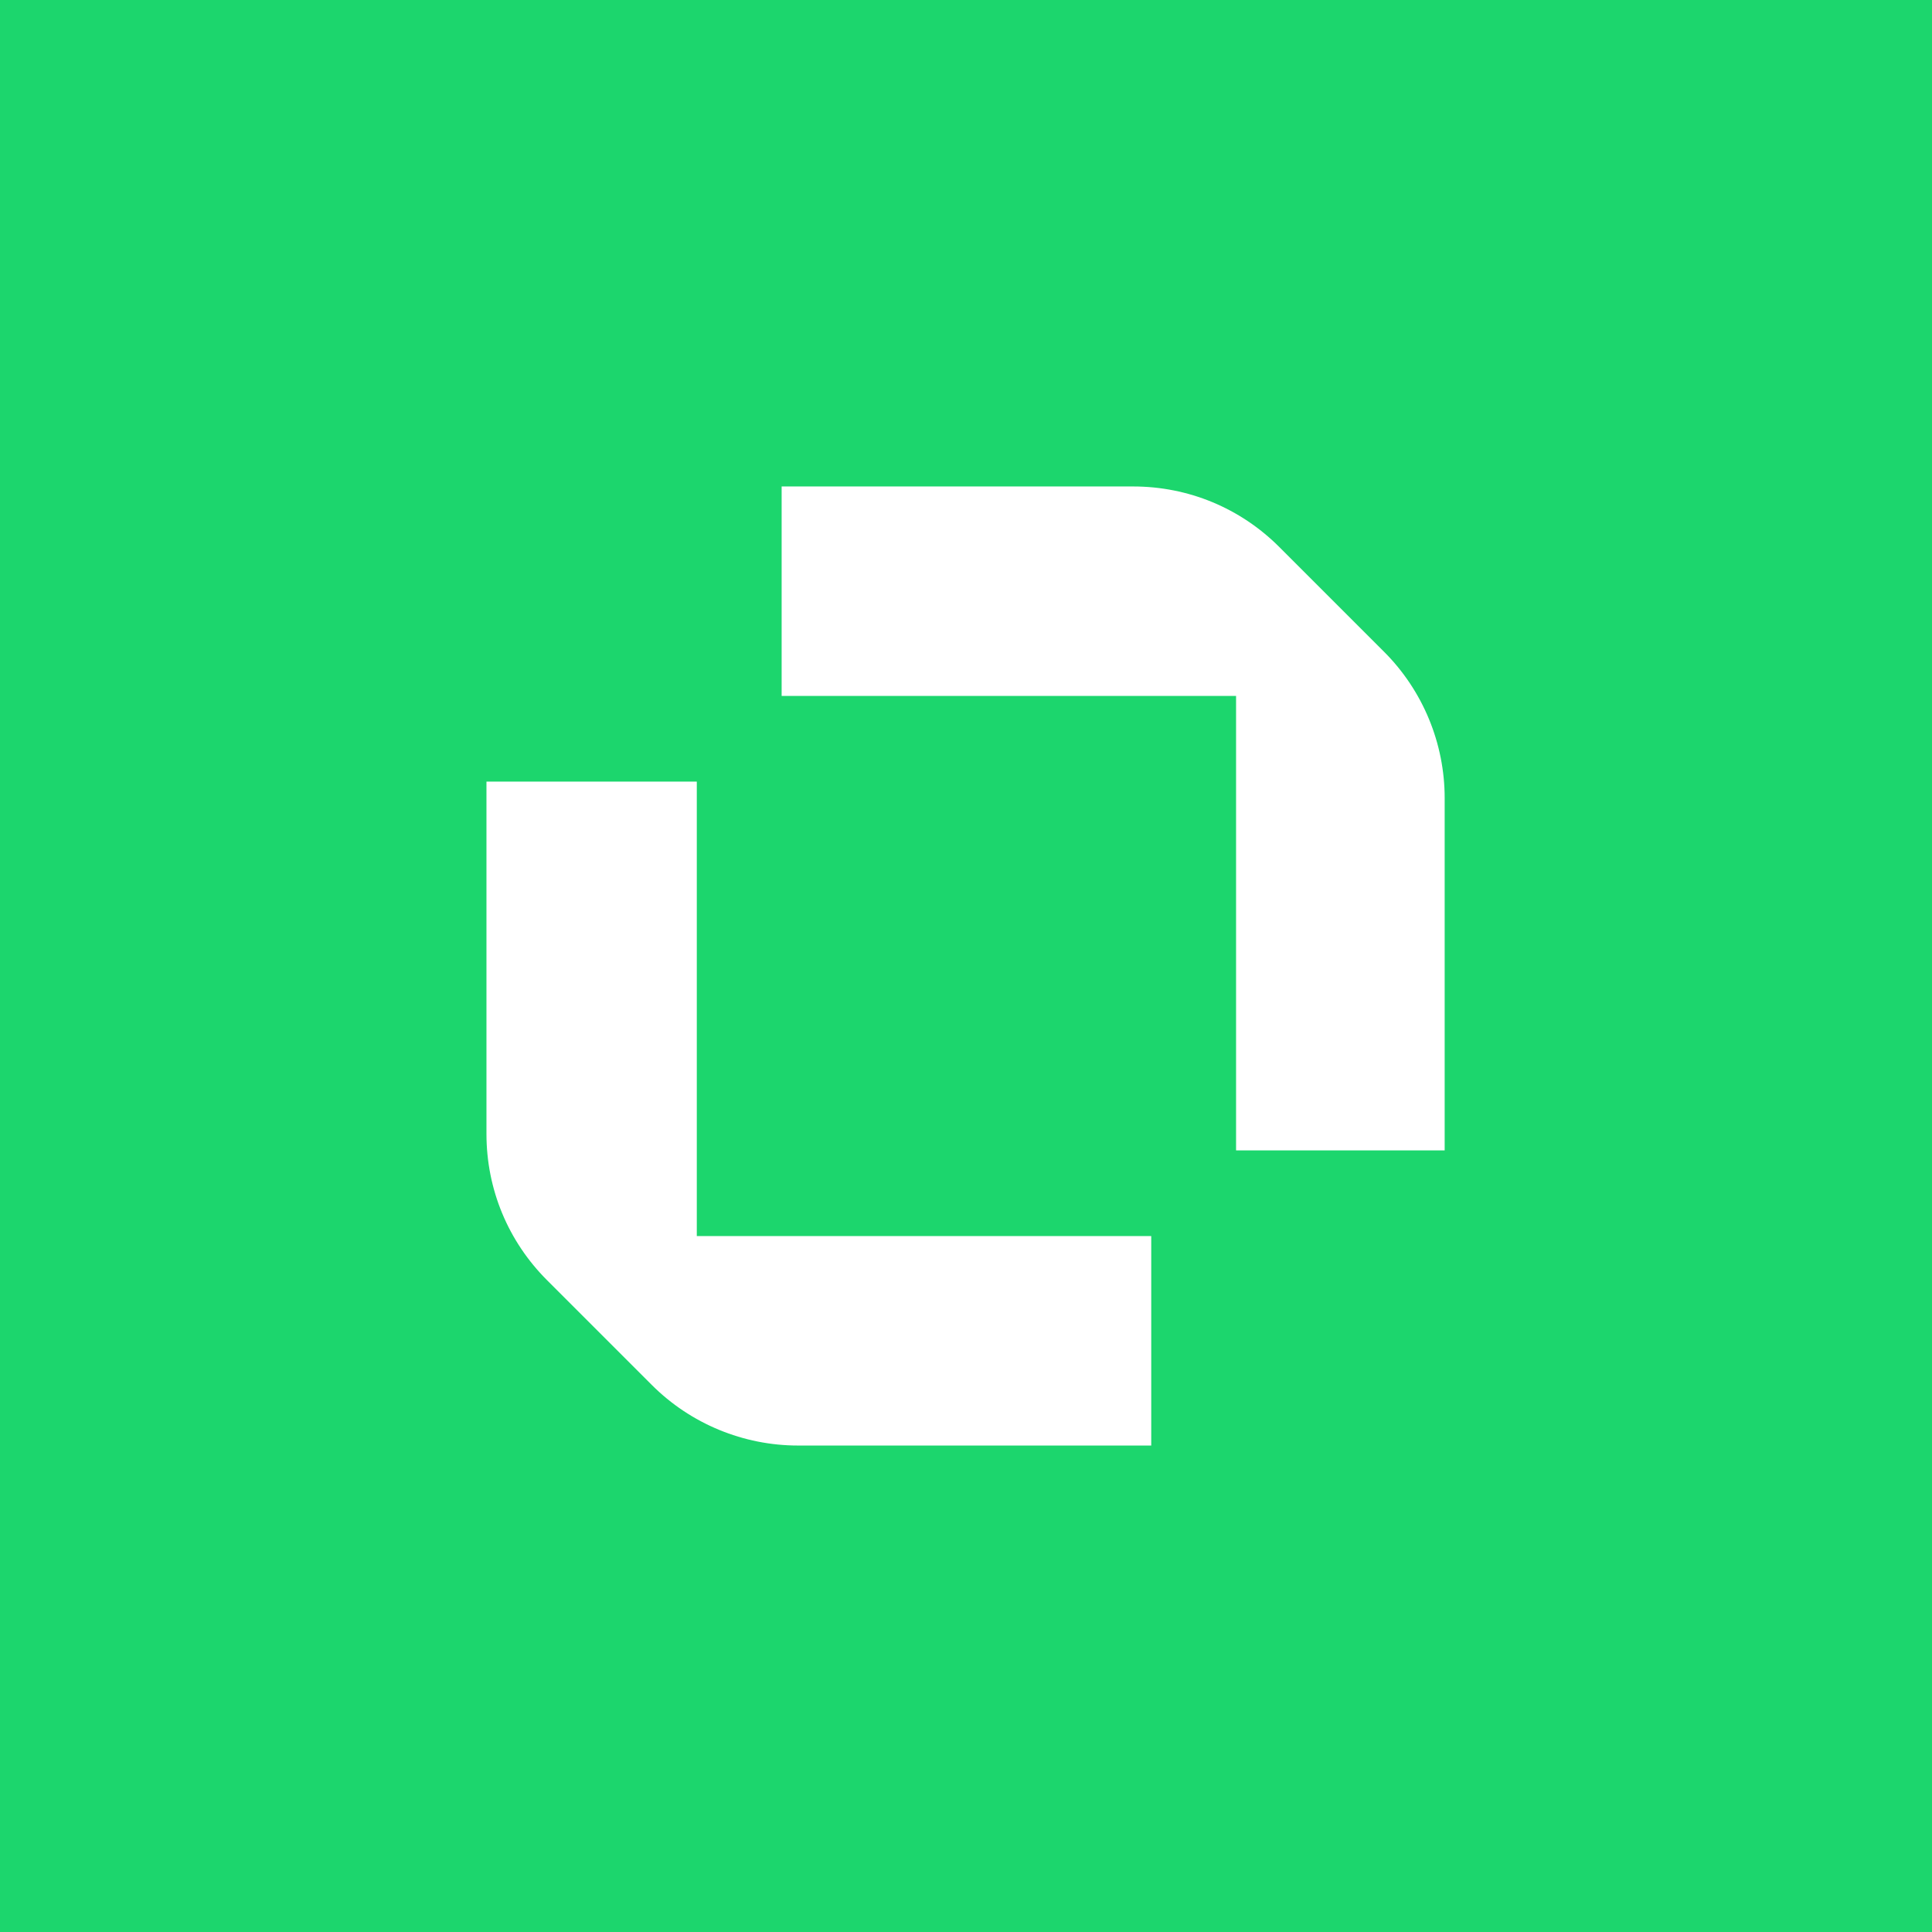 <?xml version="1.0" encoding="utf-8"?>
<!-- Generator: Adobe Illustrator 25.2.1, SVG Export Plug-In . SVG Version: 6.00 Build 0)  -->
<svg version="1.1" id="Camada_1" xmlns="http://www.w3.org/2000/svg" xmlns:xlink="http://www.w3.org/1999/xlink" x="0px" y="0px"
	 viewBox="0 0 223.2 223.2" style="enable-background:new 0 0 223.2 223.2;" xml:space="preserve">
<style type="text/css">
	.st0{fill:#1CD66D;}
	.st1{fill:#FFFFFF;}
</style>
<g>
	<g>
		<rect y="0" class="st0" width="223.2" height="223.2"/>
	</g>
	<path class="st1" d="M80.5,90.3v52.5h52.5l0,24.2H92.2c-6.3,0-12.4-2.5-16.9-7l-12.1-12.1c-4.5-4.5-7-10.5-7-16.9V90.3L80.5,90.3z
		 M166.9,132.9V92.2c0-6.3-2.5-12.4-7-16.9l-12.1-12.1c-4.5-4.5-10.5-7-16.9-7H90.3l0,24.2h52.5v52.5L166.9,132.9z"/>
</g>
</svg>
